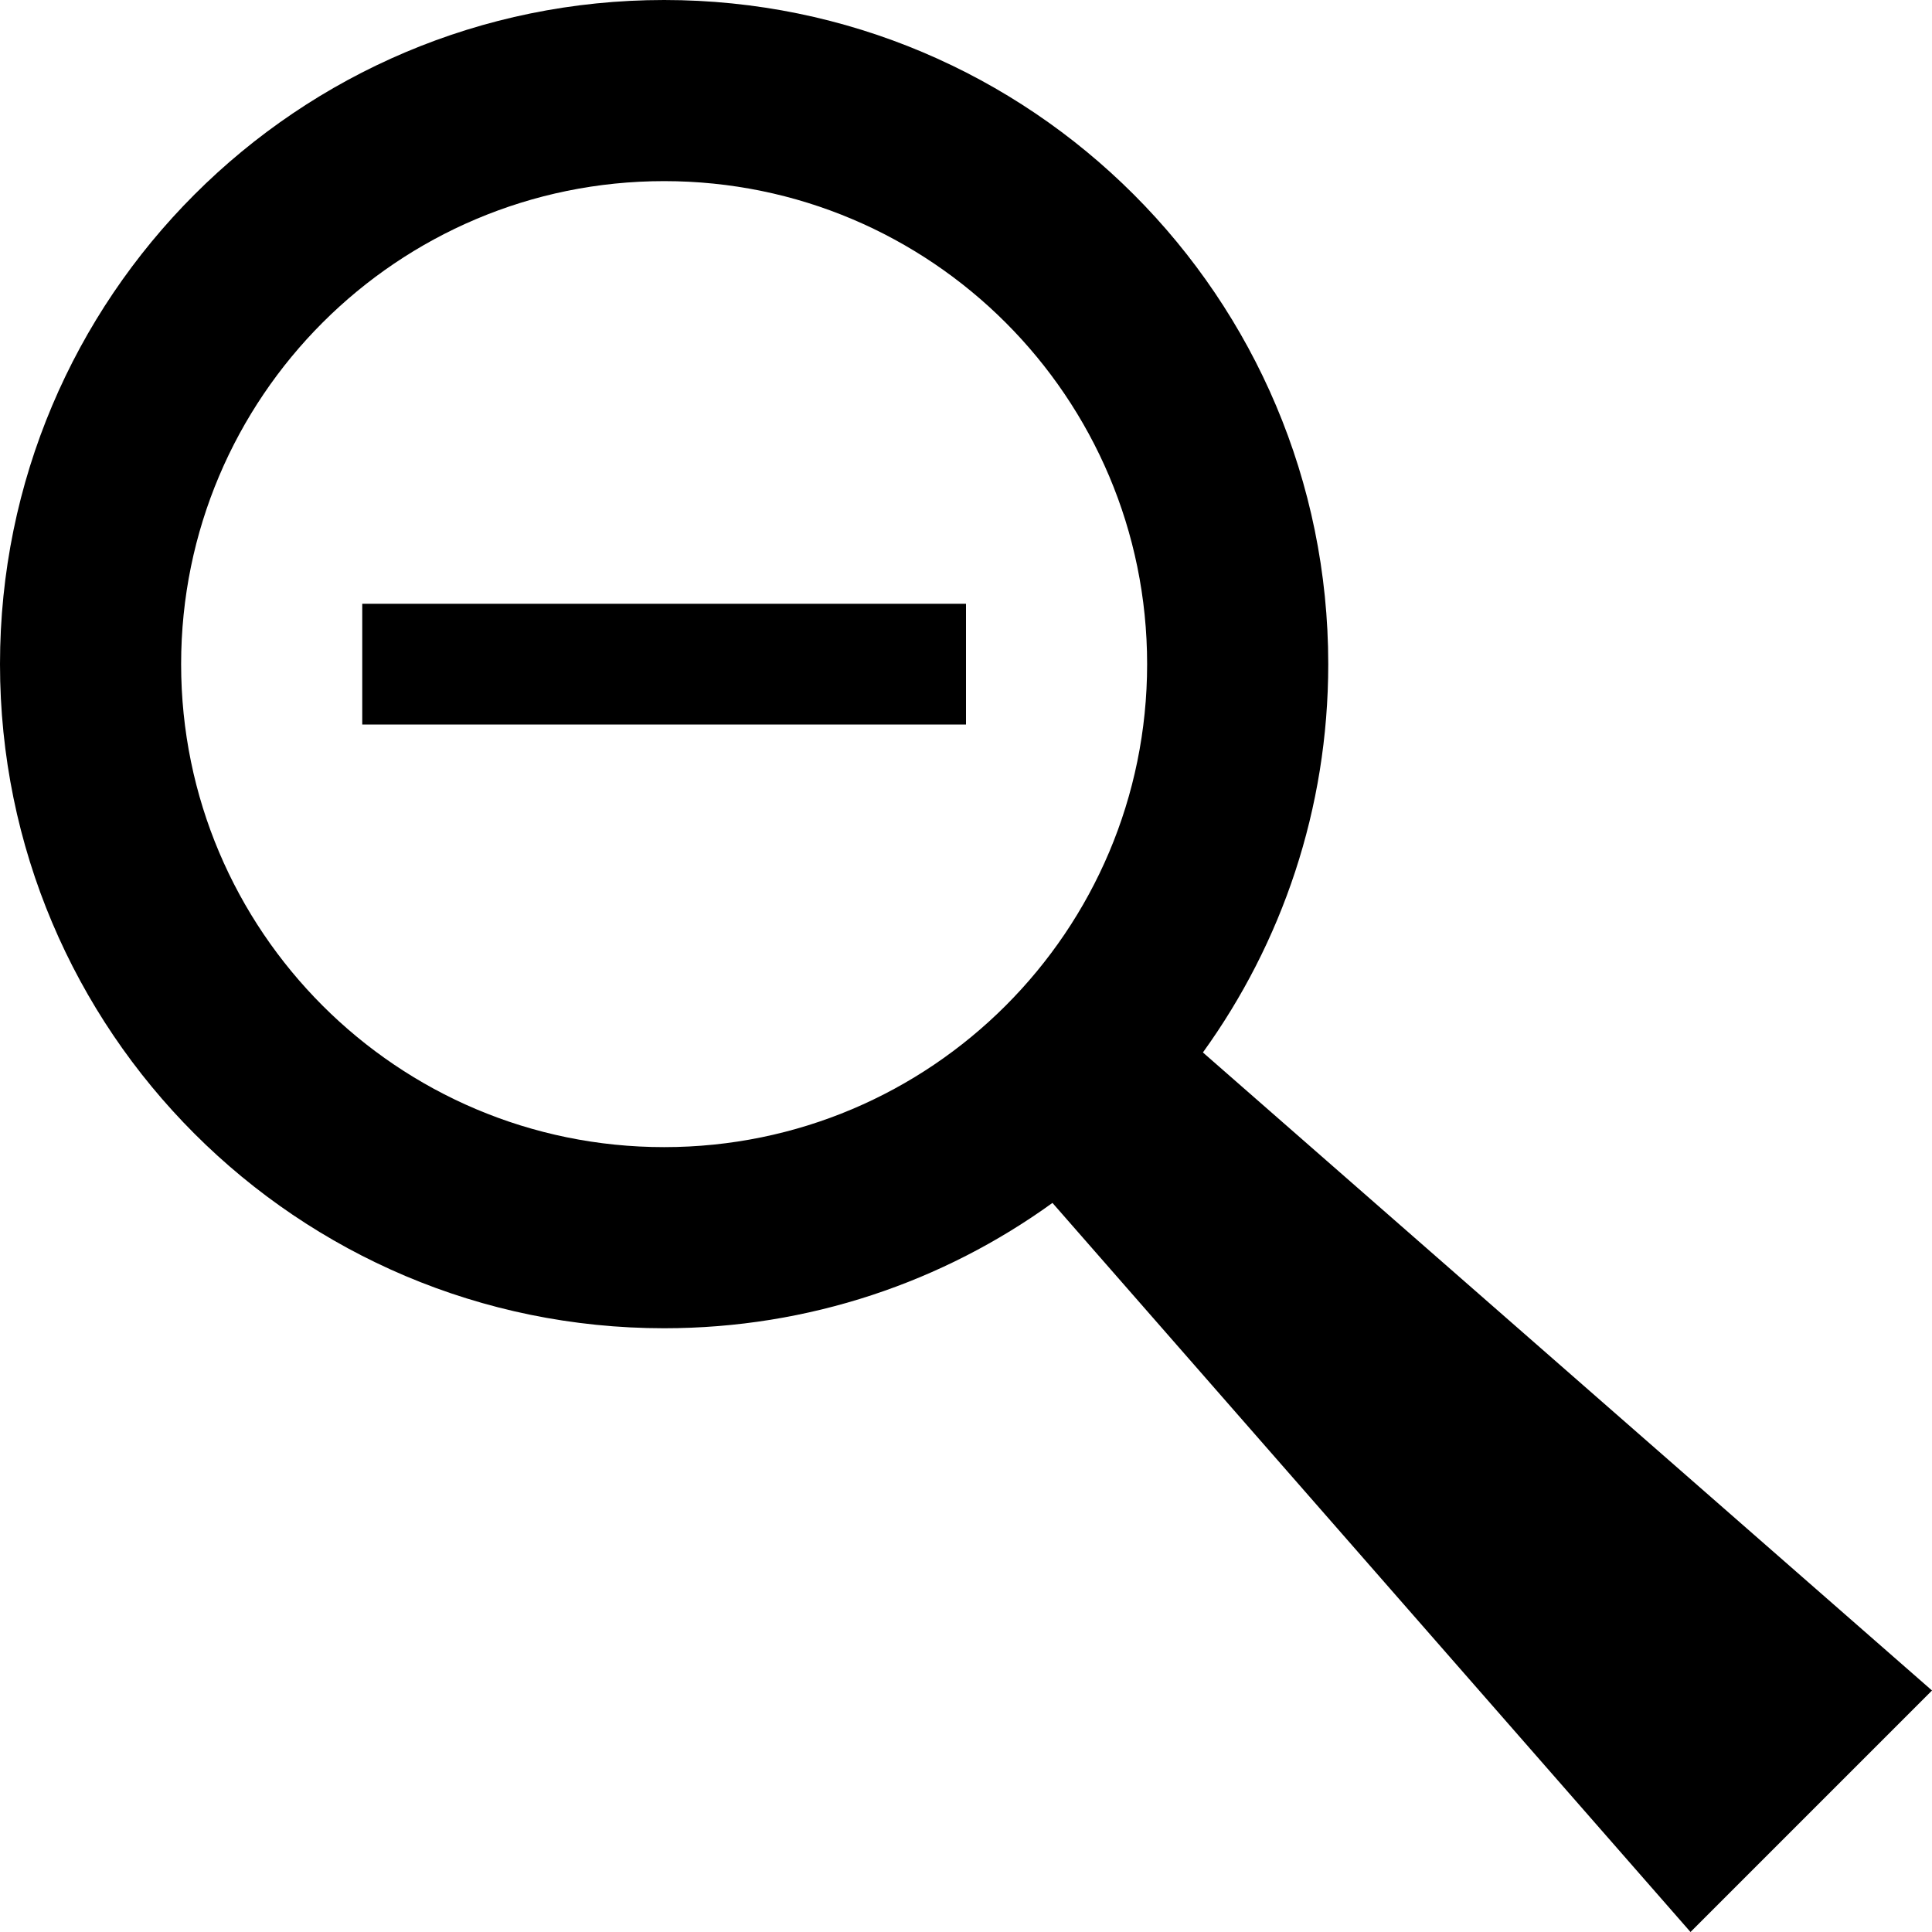 <!-- Generated by IcoMoon.io -->
<svg version="1.1" xmlns="http://www.w3.org/2000/svg" width="16" height="16" viewBox="0 0 16 16">
<title>zoomout</title>
<path d="M3 5h5v1h-5zM9.962 8.716c0.653-0.905 1.038-2.015 1.038-3.216 0-3.038-2.462-5.5-5.5-5.5s-5.5 2.462-5.5 5.5 2.462 5.5 5.5 5.5c1.201 0 2.312-0.385 3.216-1.038l5.284 6.038 2-2-6.038-5.284zM5.5 9.5c-2.209 0-4-1.791-4-4s1.791-4 4-4 4 1.791 4 4-1.791 4-4 4z"></path>
</svg>
